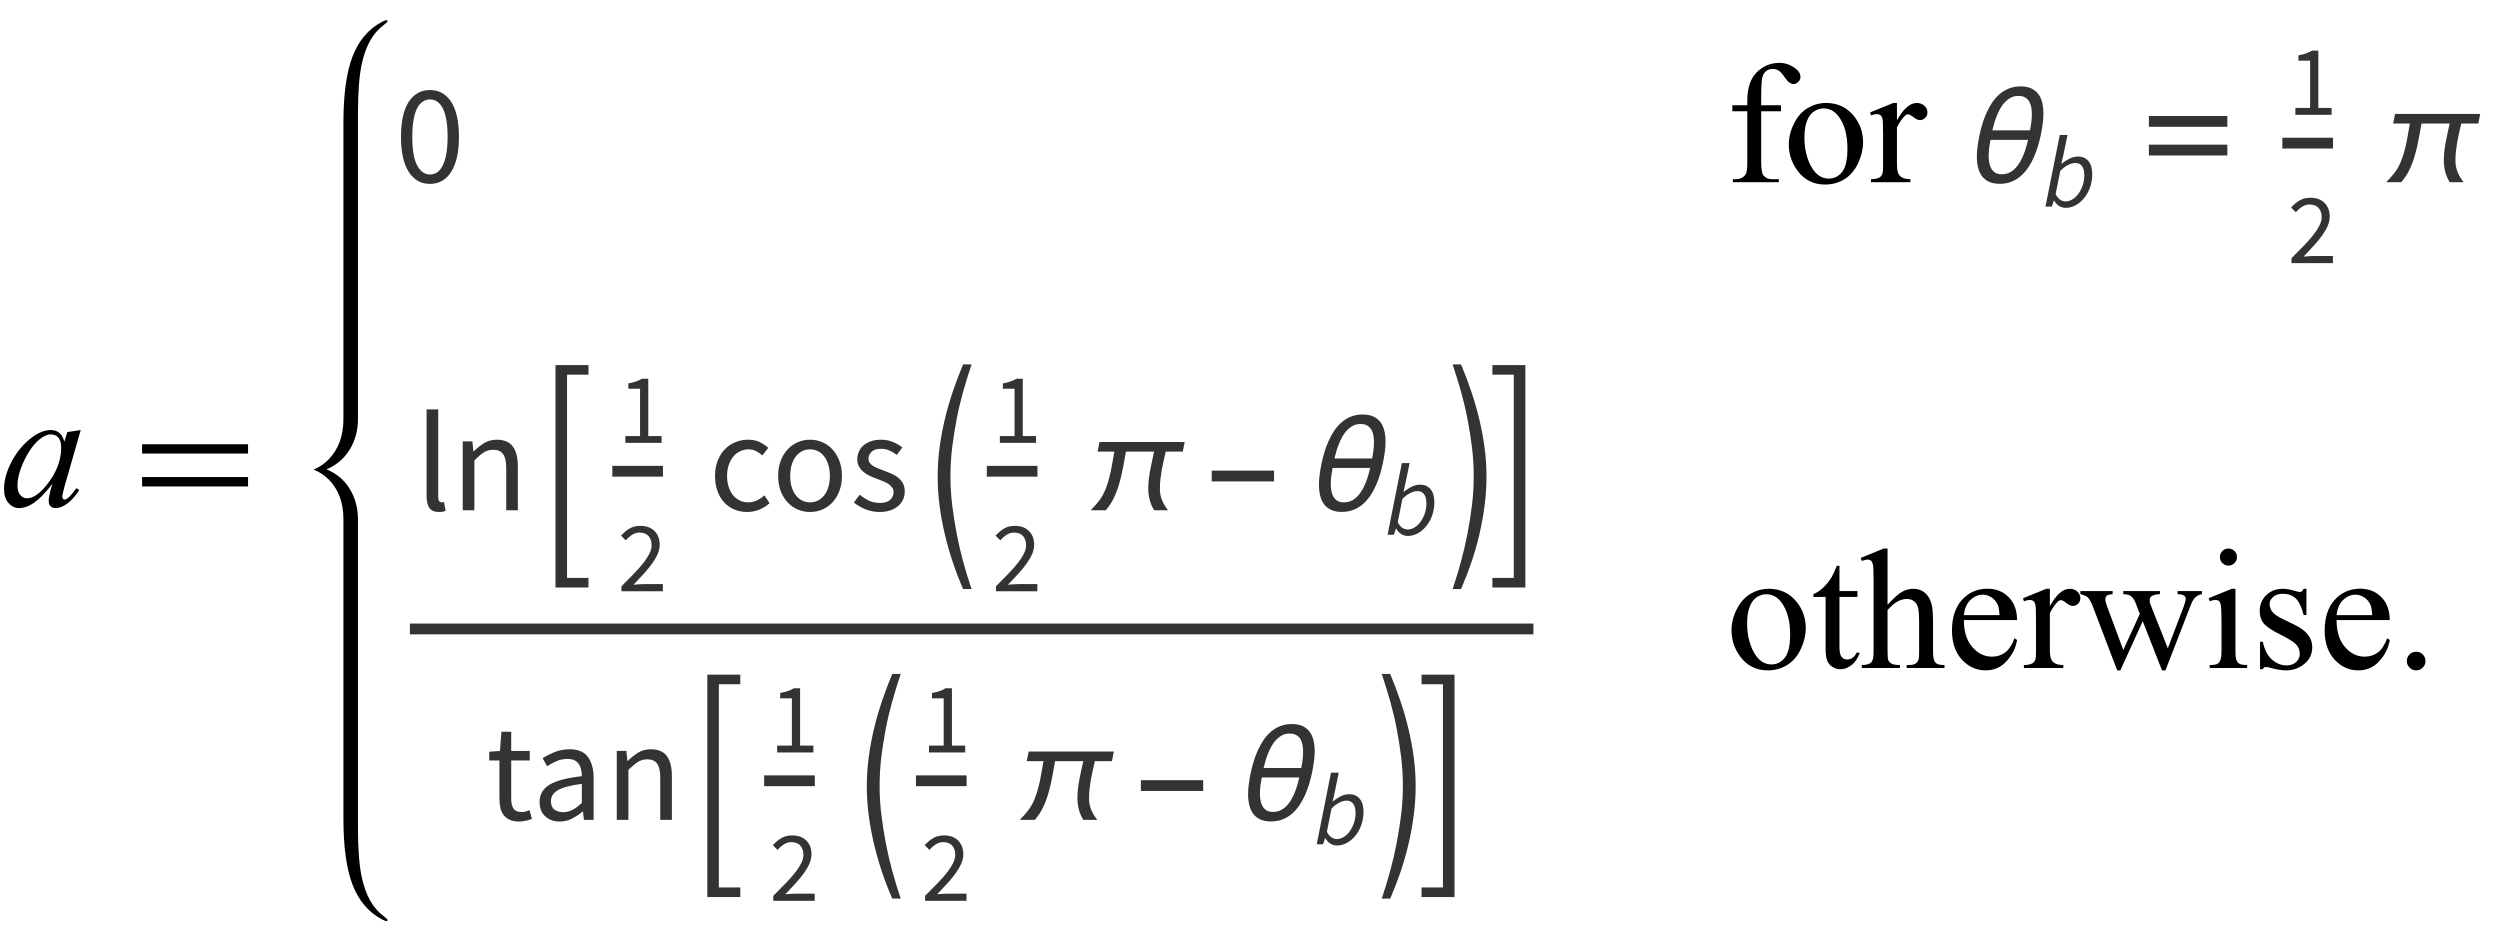 <?xml version="1.0" encoding="UTF-8"?>
<svg xmlns="http://www.w3.org/2000/svg" xmlns:xlink="http://www.w3.org/1999/xlink"  viewBox="0 0 247 93" version="1.1">
<defs>
<g>
<symbol overflow="visible" id="glyph0-0">
<path style="stroke:none;" d="M 2.359 0 L 2.359 -10.625 L 10.859 -10.625 L 10.859 0 Z M 2.625 -0.266 L 10.594 -0.266 L 10.594 -10.359 L 2.625 -10.359 Z M 2.625 -0.266 "/>
</symbol>
<symbol overflow="visible" id="glyph0-1">
<path style="stroke:none;" d="M 7.977 -7.512 L 6.359 -1.883 L 6.176 -1.129 C 6.16 -1.059 6.152 -0.996 6.152 -0.945 C 6.152 -0.859 6.18 -0.781 6.234 -0.715 C 6.277 -0.664 6.332 -0.641 6.398 -0.641 C 6.473 -0.641 6.566 -0.684 6.684 -0.773 C 6.898 -0.934 7.188 -1.266 7.547 -1.77 L 7.828 -1.57 C 7.445 -0.992 7.055 -0.555 6.648 -0.254 C 6.246 0.047 5.871 0.199 5.527 0.199 C 5.289 0.199 5.113 0.141 4.992 0.02 C 4.875 -0.098 4.812 -0.27 4.812 -0.5 C 4.812 -0.77 4.875 -1.125 4.996 -1.57 L 5.172 -2.191 C 4.445 -1.246 3.781 -0.582 3.172 -0.207 C 2.734 0.062 2.305 0.199 1.883 0.199 C 1.48 0.199 1.133 0.031 0.84 -0.305 C 0.547 -0.637 0.398 -1.098 0.398 -1.684 C 0.398 -2.562 0.664 -3.492 1.191 -4.469 C 1.719 -5.445 2.391 -6.227 3.203 -6.816 C 3.84 -7.281 4.441 -7.512 5.004 -7.512 C 5.344 -7.512 5.625 -7.422 5.848 -7.246 C 6.07 -7.07 6.242 -6.777 6.359 -6.367 L 6.656 -7.312 Z M 5.023 -7.082 C 4.668 -7.082 4.293 -6.914 3.895 -6.582 C 3.328 -6.113 2.828 -5.414 2.387 -4.492 C 1.945 -3.566 1.727 -2.73 1.727 -1.984 C 1.727 -1.609 1.82 -1.309 2.008 -1.09 C 2.195 -0.871 2.414 -0.766 2.656 -0.766 C 3.258 -0.766 3.914 -1.211 4.625 -2.102 C 5.57 -3.285 6.043 -4.5 6.043 -5.742 C 6.043 -6.215 5.953 -6.555 5.77 -6.766 C 5.586 -6.977 5.336 -7.082 5.023 -7.082 Z M 5.023 -7.082 "/>
</symbol>
<symbol overflow="visible" id="glyph1-0">
<path style="stroke:none;" d="M 1 0 L 1 -12.797 L 7 -12.797 L 7 0 Z M 2 -1 L 6 -1 L 6 -11.797 L 2 -11.797 Z M 2 -1 "/>
</symbol>
<symbol overflow="visible" id="glyph1-1">
<path style="stroke:none;" d="M 11.508 -5.188 L 1.039 -5.188 L 1.039 -6.109 L 11.508 -6.109 Z M 11.508 -1.938 L 1.039 -1.938 L 1.039 -2.867 L 11.508 -2.867 Z M 11.508 -1.938 "/>
</symbol>
<symbol overflow="visible" id="glyph2-0">
<path style="stroke:none;" d="M 1.246 0 L 1.246 -9.238 L 7.91 -9.238 L 7.91 0 Z M 2.758 -0.812 L 6.355 -0.812 L 5.336 -2.66 L 4.605 -4.102 L 4.551 -4.102 L 3.793 -2.66 Z M 4.551 -5.418 L 4.605 -5.418 L 5.293 -6.734 L 6.215 -8.398 L 2.926 -8.398 L 3.852 -6.734 Z M 2.156 -1.539 L 3.934 -4.762 L 2.156 -8.008 Z M 6.973 -1.539 L 6.973 -8.008 L 5.207 -4.762 Z M 6.973 -1.539 "/>
</symbol>
<symbol overflow="visible" id="glyph2-1">
<path style="stroke:none;" d="M 3.484 0.168 C 2.582 0.168 1.875 -0.234 1.371 -1.035 C 0.867 -1.84 0.617 -2.992 0.617 -4.492 C 0.617 -5.996 0.867 -7.141 1.371 -7.926 C 1.875 -8.707 2.582 -9.102 3.484 -9.102 C 4.383 -9.102 5.082 -8.707 5.586 -7.926 C 6.09 -7.141 6.344 -5.996 6.344 -4.492 C 6.344 -2.992 6.09 -1.84 5.586 -1.035 C 5.082 -0.234 4.383 0.168 3.484 0.168 Z M 3.484 -0.758 C 3.746 -0.758 3.984 -0.828 4.191 -0.973 C 4.402 -1.117 4.586 -1.34 4.738 -1.645 C 4.895 -1.949 5.012 -2.336 5.098 -2.809 C 5.18 -3.277 5.223 -3.84 5.223 -4.492 C 5.223 -5.148 5.18 -5.707 5.098 -6.176 C 5.012 -6.641 4.895 -7.02 4.738 -7.316 C 4.586 -7.609 4.402 -7.824 4.191 -7.965 C 3.984 -8.105 3.746 -8.176 3.484 -8.176 C 3.223 -8.176 2.988 -8.105 2.773 -7.965 C 2.559 -7.824 2.371 -7.609 2.219 -7.316 C 2.066 -7.02 1.945 -6.641 1.863 -6.176 C 1.777 -5.707 1.734 -5.148 1.734 -4.492 C 1.734 -3.188 1.898 -2.238 2.219 -1.645 C 2.539 -1.051 2.965 -0.758 3.484 -0.758 Z M 3.484 -0.758 "/>
</symbol>
<symbol overflow="visible" id="glyph2-2">
<path style="stroke:none;" d="M 2.367 0.168 C 1.926 0.168 1.613 0.039 1.43 -0.223 C 1.242 -0.484 1.148 -0.867 1.148 -1.371 L 1.148 -9.969 L 2.297 -9.969 L 2.297 -1.289 C 2.297 -1.102 2.328 -0.969 2.395 -0.895 C 2.461 -0.82 2.535 -0.785 2.617 -0.785 C 2.656 -0.785 2.691 -0.785 2.723 -0.785 C 2.754 -0.785 2.805 -0.793 2.871 -0.812 L 3.023 0.055 C 2.949 0.094 2.859 0.121 2.758 0.141 C 2.656 0.16 2.523 0.168 2.367 0.168 Z M 2.367 0.168 "/>
</symbol>
<symbol overflow="visible" id="glyph2-3">
<path style="stroke:none;" d="M 1.148 0 L 1.148 -6.805 L 2.102 -6.805 L 2.199 -5.824 L 2.238 -5.824 C 2.566 -6.152 2.91 -6.422 3.27 -6.645 C 3.629 -6.863 4.047 -6.973 4.523 -6.973 C 5.242 -6.973 5.766 -6.746 6.098 -6.301 C 6.43 -5.852 6.594 -5.188 6.594 -4.312 L 6.594 0 L 5.445 0 L 5.445 -4.156 C 5.445 -4.801 5.344 -5.266 5.137 -5.551 C 4.934 -5.836 4.605 -5.977 4.156 -5.977 C 3.805 -5.977 3.492 -5.891 3.219 -5.711 C 2.949 -5.535 2.641 -5.273 2.297 -4.93 L 2.297 0 Z M 1.148 0 "/>
</symbol>
<symbol overflow="visible" id="glyph2-4">
<path style="stroke:none;" d="M 3.836 0.168 C 3.387 0.168 2.969 0.09 2.574 -0.07 C 2.184 -0.23 1.844 -0.461 1.562 -0.762 C 1.277 -1.066 1.051 -1.441 0.891 -1.883 C 0.727 -2.328 0.645 -2.828 0.645 -3.387 C 0.645 -3.957 0.734 -4.465 0.91 -4.906 C 1.086 -5.352 1.324 -5.727 1.625 -6.035 C 1.922 -6.344 2.27 -6.574 2.668 -6.734 C 3.062 -6.895 3.48 -6.973 3.922 -6.973 C 4.367 -6.973 4.75 -6.895 5.066 -6.734 C 5.387 -6.574 5.664 -6.387 5.906 -6.176 L 5.32 -5.418 C 5.125 -5.594 4.918 -5.738 4.695 -5.852 C 4.477 -5.965 4.234 -6.02 3.961 -6.02 C 3.652 -6.02 3.371 -5.957 3.109 -5.832 C 2.848 -5.707 2.621 -5.523 2.438 -5.293 C 2.25 -5.059 2.102 -4.781 1.996 -4.461 C 1.887 -4.137 1.836 -3.781 1.836 -3.387 C 1.836 -2.996 1.887 -2.641 1.988 -2.324 C 2.09 -2.008 2.234 -1.734 2.414 -1.504 C 2.598 -1.277 2.82 -1.098 3.078 -0.973 C 3.34 -0.848 3.625 -0.785 3.934 -0.785 C 4.25 -0.785 4.543 -0.852 4.809 -0.988 C 5.074 -1.121 5.316 -1.285 5.531 -1.469 L 6.035 -0.699 C 5.727 -0.43 5.387 -0.219 5.012 -0.062 C 4.637 0.09 4.246 0.168 3.836 0.168 Z M 3.836 0.168 "/>
</symbol>
<symbol overflow="visible" id="glyph2-5">
<path style="stroke:none;" d="M 3.793 0.168 C 3.375 0.168 2.977 0.09 2.598 -0.07 C 2.219 -0.23 1.887 -0.461 1.598 -0.762 C 1.309 -1.066 1.074 -1.441 0.902 -1.883 C 0.73 -2.328 0.645 -2.828 0.645 -3.387 C 0.645 -3.957 0.73 -4.465 0.902 -4.906 C 1.074 -5.352 1.309 -5.727 1.598 -6.035 C 1.887 -6.344 2.219 -6.574 2.598 -6.734 C 2.977 -6.895 3.375 -6.973 3.793 -6.973 C 4.215 -6.973 4.613 -6.895 4.992 -6.734 C 5.371 -6.574 5.703 -6.344 5.992 -6.035 C 6.281 -5.727 6.512 -5.352 6.684 -4.906 C 6.855 -4.465 6.945 -3.957 6.945 -3.387 C 6.945 -2.828 6.859 -2.328 6.684 -1.883 C 6.512 -1.441 6.281 -1.066 5.992 -0.762 C 5.703 -0.461 5.367 -0.23 4.992 -0.07 C 4.613 0.09 4.215 0.168 3.793 0.168 Z M 3.793 -0.785 C 4.082 -0.785 4.348 -0.848 4.594 -0.973 C 4.836 -1.098 5.043 -1.277 5.215 -1.504 C 5.387 -1.734 5.52 -2.008 5.613 -2.324 C 5.707 -2.641 5.754 -2.996 5.754 -3.387 C 5.754 -3.781 5.707 -4.137 5.613 -4.461 C 5.52 -4.781 5.387 -5.059 5.215 -5.293 C 5.043 -5.527 4.836 -5.703 4.594 -5.832 C 4.352 -5.957 4.082 -6.02 3.793 -6.02 C 3.504 -6.02 3.238 -5.957 2.996 -5.832 C 2.754 -5.707 2.547 -5.523 2.371 -5.293 C 2.199 -5.059 2.066 -4.781 1.973 -4.461 C 1.879 -4.137 1.836 -3.781 1.836 -3.387 C 1.836 -2.996 1.879 -2.641 1.973 -2.324 C 2.066 -2.008 2.199 -1.734 2.371 -1.504 C 2.547 -1.277 2.754 -1.098 2.996 -0.973 C 3.238 -0.848 3.504 -0.785 3.793 -0.785 Z M 3.793 -0.785 "/>
</symbol>
<symbol overflow="visible" id="glyph2-6">
<path style="stroke:none;" d="M 2.926 0.168 C 2.441 0.168 1.98 0.078 1.539 -0.098 C 1.102 -0.273 0.719 -0.5 0.391 -0.77 L 0.965 -1.539 C 1.266 -1.297 1.57 -1.102 1.883 -0.953 C 2.195 -0.805 2.559 -0.727 2.969 -0.727 C 3.418 -0.727 3.754 -0.832 3.977 -1.035 C 4.199 -1.242 4.312 -1.492 4.312 -1.793 C 4.312 -1.969 4.266 -2.125 4.172 -2.254 C 4.078 -2.383 3.961 -2.5 3.816 -2.598 C 3.672 -2.695 3.504 -2.781 3.316 -2.855 C 3.129 -2.93 2.945 -3.004 2.758 -3.078 C 2.516 -3.164 2.273 -3.258 2.031 -3.367 C 1.789 -3.473 1.57 -3.605 1.379 -3.758 C 1.188 -3.914 1.031 -4.094 0.91 -4.297 C 0.789 -4.504 0.727 -4.75 0.727 -5.039 C 0.727 -5.309 0.781 -5.566 0.891 -5.805 C 0.996 -6.043 1.148 -6.246 1.352 -6.418 C 1.551 -6.59 1.797 -6.727 2.086 -6.824 C 2.375 -6.922 2.703 -6.973 3.066 -6.973 C 3.496 -6.973 3.891 -6.898 4.25 -6.746 C 4.609 -6.598 4.918 -6.418 5.18 -6.203 L 4.633 -5.473 C 4.398 -5.652 4.156 -5.797 3.906 -5.906 C 3.652 -6.02 3.379 -6.074 3.078 -6.074 C 2.648 -6.074 2.336 -5.977 2.137 -5.781 C 1.934 -5.586 1.836 -5.355 1.836 -5.098 C 1.836 -4.938 1.875 -4.801 1.961 -4.684 C 2.043 -4.566 2.156 -4.465 2.297 -4.375 C 2.438 -4.285 2.598 -4.207 2.777 -4.137 C 2.961 -4.066 3.148 -3.996 3.348 -3.922 C 3.59 -3.828 3.832 -3.73 4.082 -3.625 C 4.328 -3.523 4.551 -3.395 4.746 -3.242 C 4.941 -3.086 5.102 -2.898 5.23 -2.676 C 5.355 -2.449 5.418 -2.18 5.418 -1.863 C 5.418 -1.582 5.363 -1.32 5.258 -1.078 C 5.148 -0.836 4.992 -0.621 4.781 -0.434 C 4.57 -0.246 4.309 -0.102 3.996 0.008 C 3.684 0.113 3.328 0.168 2.926 0.168 Z M 2.926 0.168 "/>
</symbol>
<symbol overflow="visible" id="glyph2-7">
<path style="stroke:none;" d="M 3.289 0.168 C 2.926 0.168 2.621 0.113 2.371 0 C 2.125 -0.113 1.926 -0.266 1.77 -0.461 C 1.617 -0.656 1.508 -0.895 1.441 -1.176 C 1.375 -1.457 1.344 -1.766 1.344 -2.102 L 1.344 -5.867 L 0.336 -5.867 L 0.336 -6.734 L 1.398 -6.805 L 1.539 -8.707 L 2.508 -8.707 L 2.508 -6.805 L 4.34 -6.805 L 4.34 -5.867 L 2.508 -5.867 L 2.508 -2.086 C 2.508 -1.664 2.582 -1.34 2.738 -1.113 C 2.891 -0.883 3.164 -0.77 3.555 -0.77 C 3.676 -0.77 3.809 -0.789 3.949 -0.824 C 4.09 -0.863 4.215 -0.906 4.324 -0.953 L 4.551 -0.086 C 4.363 -0.02 4.16 0.039 3.941 0.09 C 3.723 0.141 3.504 0.168 3.289 0.168 Z M 3.289 0.168 "/>
</symbol>
<symbol overflow="visible" id="glyph2-8">
<path style="stroke:none;" d="M 2.715 0.168 C 2.145 0.168 1.672 0 1.297 -0.336 C 0.918 -0.672 0.727 -1.148 0.727 -1.766 C 0.727 -2.512 1.059 -3.082 1.723 -3.48 C 2.387 -3.875 3.445 -4.152 4.898 -4.312 C 4.898 -4.527 4.879 -4.738 4.836 -4.941 C 4.793 -5.148 4.723 -5.328 4.621 -5.488 C 4.52 -5.648 4.375 -5.773 4.191 -5.871 C 4.012 -5.969 3.781 -6.02 3.5 -6.02 C 3.109 -6.02 2.738 -5.945 2.395 -5.797 C 2.051 -5.648 1.742 -5.48 1.469 -5.293 L 1.023 -6.09 C 1.34 -6.297 1.727 -6.492 2.184 -6.684 C 2.641 -6.875 3.145 -6.973 3.695 -6.973 C 4.527 -6.973 5.129 -6.719 5.504 -6.211 C 5.875 -5.699 6.062 -5.02 6.062 -4.172 L 6.062 0 L 5.109 0 L 5.012 -0.812 L 4.969 -0.812 C 4.645 -0.543 4.293 -0.309 3.922 -0.117 C 3.547 0.074 3.145 0.168 2.715 0.168 Z M 3.051 -0.758 C 3.379 -0.758 3.688 -0.832 3.977 -0.988 C 4.266 -1.141 4.574 -1.367 4.898 -1.664 L 4.898 -3.555 C 4.332 -3.48 3.852 -3.395 3.465 -3.289 C 3.078 -3.188 2.766 -3.066 2.527 -2.926 C 2.289 -2.785 2.117 -2.625 2.008 -2.441 C 1.902 -2.262 1.848 -2.062 1.848 -1.848 C 1.848 -1.457 1.965 -1.176 2.199 -1.008 C 2.434 -0.84 2.715 -0.758 3.051 -0.758 Z M 3.051 -0.758 "/>
</symbol>
<symbol overflow="visible" id="glyph3-0">
<path style="stroke:none;" d="M 2.359 0 L 2.359 -10.625 L 10.859 -10.625 L 10.859 0 Z M 2.625 -0.266 L 10.594 -0.266 L 10.594 -10.359 L 2.625 -10.359 Z M 2.625 -0.266 "/>
</symbol>
<symbol overflow="visible" id="glyph3-1">
<g>
</g>
</symbol>
<symbol overflow="visible" id="glyph3-2">
<path style="stroke:none;" d="M 3.504 -7.008 L 3.504 -2.008 C 3.504 -1.301 3.582 -0.852 3.734 -0.664 C 3.941 -0.422 4.215 -0.297 4.559 -0.297 L 5.246 -0.297 L 5.246 0 L 0.707 0 L 0.707 -0.297 L 1.047 -0.297 C 1.266 -0.297 1.469 -0.355 1.652 -0.465 C 1.836 -0.574 1.961 -0.727 2.031 -0.914 C 2.098 -1.102 2.133 -1.465 2.133 -2.008 L 2.133 -7.008 L 0.656 -7.008 L 0.656 -7.602 L 2.133 -7.602 L 2.133 -8.102 C 2.133 -8.859 2.254 -9.5 2.5 -10.027 C 2.742 -10.555 3.113 -10.977 3.613 -11.301 C 4.117 -11.625 4.68 -11.789 5.305 -11.789 C 5.887 -11.789 6.418 -11.598 6.906 -11.223 C 7.227 -10.973 7.387 -10.695 7.387 -10.383 C 7.387 -10.219 7.316 -10.062 7.172 -9.914 C 7.027 -9.77 6.875 -9.695 6.707 -9.695 C 6.578 -9.695 6.445 -9.742 6.305 -9.832 C 6.164 -9.922 5.992 -10.121 5.785 -10.422 C 5.582 -10.723 5.395 -10.926 5.223 -11.031 C 5.051 -11.137 4.859 -11.188 4.648 -11.188 C 4.395 -11.188 4.18 -11.121 4 -10.984 C 3.824 -10.852 3.695 -10.641 3.617 -10.355 C 3.539 -10.07 3.504 -9.336 3.504 -8.152 L 3.504 -7.602 L 5.461 -7.602 L 5.461 -7.008 Z M 3.504 -7.008 "/>
</symbol>
<symbol overflow="visible" id="glyph3-3">
<path style="stroke:none;" d="M 4.25 -7.828 C 5.402 -7.828 6.324 -7.391 7.023 -6.516 C 7.613 -5.77 7.91 -4.91 7.91 -3.941 C 7.91 -3.262 7.746 -2.574 7.422 -1.875 C 7.094 -1.18 6.645 -0.652 6.07 -0.297 C 5.5 0.055 4.863 0.234 4.16 0.234 C 3.016 0.234 2.102 -0.223 1.43 -1.137 C 0.859 -1.906 0.574 -2.77 0.574 -3.727 C 0.574 -4.426 0.746 -5.117 1.09 -5.805 C 1.438 -6.496 1.891 -7.004 2.457 -7.332 C 3.023 -7.664 3.617 -7.828 4.25 -7.828 Z M 3.992 -7.289 C 3.699 -7.289 3.406 -7.199 3.109 -7.027 C 2.812 -6.852 2.574 -6.547 2.391 -6.109 C 2.207 -5.672 2.117 -5.109 2.117 -4.426 C 2.117 -3.316 2.336 -2.363 2.777 -1.562 C 3.219 -0.758 3.797 -0.355 4.516 -0.355 C 5.051 -0.355 5.496 -0.578 5.844 -1.02 C 6.191 -1.465 6.367 -2.227 6.367 -3.305 C 6.367 -4.656 6.078 -5.715 5.496 -6.492 C 5.102 -7.023 4.602 -7.289 3.992 -7.289 Z M 3.992 -7.289 "/>
</symbol>
<symbol overflow="visible" id="glyph3-4">
<path style="stroke:none;" d="M 2.758 -7.828 L 2.758 -6.117 C 3.395 -7.258 4.047 -7.828 4.715 -7.828 C 5.02 -7.828 5.27 -7.734 5.469 -7.551 C 5.668 -7.363 5.77 -7.148 5.77 -6.906 C 5.77 -6.691 5.695 -6.508 5.555 -6.359 C 5.41 -6.211 5.238 -6.133 5.039 -6.133 C 4.844 -6.133 4.629 -6.23 4.387 -6.422 C 4.145 -6.613 3.969 -6.707 3.852 -6.707 C 3.75 -6.707 3.645 -6.652 3.527 -6.539 C 3.277 -6.312 3.023 -5.941 2.758 -5.422 L 2.758 -1.777 C 2.758 -1.355 2.809 -1.039 2.914 -0.82 C 2.984 -0.672 3.113 -0.547 3.297 -0.449 C 3.477 -0.348 3.742 -0.297 4.086 -0.297 L 4.086 0 L 0.191 0 L 0.191 -0.297 C 0.578 -0.297 0.867 -0.359 1.055 -0.48 C 1.191 -0.57 1.289 -0.711 1.344 -0.906 C 1.371 -1 1.387 -1.266 1.387 -1.711 L 1.387 -4.656 C 1.387 -5.543 1.367 -6.07 1.332 -6.238 C 1.297 -6.406 1.23 -6.531 1.133 -6.609 C 1.035 -6.688 0.914 -6.723 0.773 -6.723 C 0.602 -6.723 0.406 -6.684 0.191 -6.598 L 0.109 -6.898 L 2.406 -7.828 Z M 2.758 -7.828 "/>
</symbol>
<symbol overflow="visible" id="glyph3-5">
<path style="stroke:none;" d="M 2.738 -10.102 L 2.738 -7.602 L 4.516 -7.602 L 4.516 -7.023 L 2.738 -7.023 L 2.738 -2.094 C 2.738 -1.602 2.809 -1.266 2.949 -1.094 C 3.09 -0.922 3.273 -0.84 3.496 -0.84 C 3.68 -0.84 3.855 -0.895 4.027 -1.008 C 4.199 -1.121 4.332 -1.289 4.426 -1.512 L 4.75 -1.512 C 4.555 -0.969 4.281 -0.559 3.926 -0.285 C 3.57 -0.012 3.207 0.125 2.832 0.125 C 2.578 0.125 2.328 0.055 2.082 -0.086 C 1.84 -0.227 1.66 -0.43 1.543 -0.691 C 1.426 -0.957 1.371 -1.359 1.371 -1.91 L 1.371 -7.023 L 0.164 -7.023 L 0.164 -7.297 C 0.469 -7.418 0.781 -7.625 1.102 -7.914 C 1.418 -8.203 1.703 -8.551 1.949 -8.949 C 2.078 -9.16 2.254 -9.543 2.48 -10.102 Z M 2.738 -10.102 "/>
</symbol>
<symbol overflow="visible" id="glyph3-6">
<path style="stroke:none;" d="M 2.766 -11.805 L 2.766 -6.242 C 3.379 -6.918 3.867 -7.352 4.227 -7.543 C 4.586 -7.734 4.945 -7.828 5.305 -7.828 C 5.734 -7.828 6.105 -7.707 6.418 -7.469 C 6.727 -7.23 6.957 -6.859 7.105 -6.352 C 7.211 -5.996 7.262 -5.348 7.262 -4.406 L 7.262 -1.719 C 7.262 -1.238 7.301 -0.906 7.379 -0.73 C 7.434 -0.598 7.527 -0.492 7.66 -0.414 C 7.793 -0.336 8.039 -0.297 8.391 -0.297 L 8.391 0 L 4.656 0 L 4.656 -0.297 L 4.832 -0.297 C 5.188 -0.297 5.43 -0.352 5.57 -0.461 C 5.707 -0.57 5.805 -0.727 5.859 -0.938 C 5.875 -1.027 5.887 -1.285 5.887 -1.719 L 5.887 -4.406 C 5.887 -5.238 5.844 -5.781 5.758 -6.043 C 5.672 -6.305 5.535 -6.5 5.344 -6.629 C 5.156 -6.758 4.93 -6.824 4.664 -6.824 C 4.395 -6.824 4.113 -6.75 3.82 -6.609 C 3.527 -6.465 3.172 -6.172 2.766 -5.734 L 2.766 -1.719 C 2.766 -1.199 2.793 -0.875 2.852 -0.746 C 2.91 -0.621 3.016 -0.512 3.176 -0.426 C 3.332 -0.34 3.605 -0.297 3.992 -0.297 L 3.992 0 L 0.223 0 L 0.223 -0.297 C 0.562 -0.297 0.828 -0.352 1.02 -0.457 C 1.133 -0.512 1.219 -0.617 1.285 -0.773 C 1.352 -0.926 1.387 -1.242 1.387 -1.719 L 1.387 -8.602 C 1.387 -9.469 1.367 -10.004 1.324 -10.203 C 1.281 -10.402 1.219 -10.535 1.133 -10.609 C 1.047 -10.68 0.934 -10.715 0.789 -10.715 C 0.672 -10.715 0.484 -10.672 0.223 -10.582 L 0.109 -10.875 L 2.383 -11.805 Z M 2.766 -11.805 "/>
</symbol>
<symbol overflow="visible" id="glyph3-7">
<path style="stroke:none;" d="M 1.809 -4.738 C 1.805 -3.609 2.078 -2.727 2.633 -2.082 C 3.184 -1.441 3.836 -1.121 4.582 -1.121 C 5.078 -1.121 5.512 -1.258 5.883 -1.531 C 6.25 -1.805 6.559 -2.273 6.805 -2.938 L 7.062 -2.773 C 6.945 -2.016 6.609 -1.324 6.051 -0.703 C 5.492 -0.078 4.793 0.234 3.953 0.234 C 3.039 0.234 2.258 -0.125 1.605 -0.836 C 0.957 -1.547 0.633 -2.5 0.633 -3.703 C 0.633 -5.004 0.965 -6.016 1.633 -6.746 C 2.297 -7.473 3.137 -7.836 4.141 -7.836 C 4.992 -7.836 5.695 -7.555 6.242 -6.992 C 6.789 -6.43 7.062 -5.68 7.062 -4.738 Z M 1.809 -5.223 L 5.328 -5.223 C 5.301 -5.707 5.242 -6.051 5.156 -6.25 C 5.016 -6.559 4.809 -6.805 4.535 -6.98 C 4.262 -7.156 3.977 -7.246 3.676 -7.246 C 3.219 -7.246 2.809 -7.066 2.445 -6.711 C 2.082 -6.355 1.871 -5.859 1.809 -5.223 Z M 1.809 -5.223 "/>
</symbol>
<symbol overflow="visible" id="glyph3-8">
<path style="stroke:none;" d="M 0.109 -7.602 L 3.297 -7.602 L 3.297 -7.297 C 3.004 -7.273 2.809 -7.223 2.719 -7.141 C 2.629 -7.055 2.582 -6.938 2.582 -6.781 C 2.582 -6.609 2.629 -6.402 2.723 -6.16 L 4.352 -1.785 L 5.984 -5.344 L 5.555 -6.465 C 5.422 -6.797 5.246 -7.027 5.031 -7.156 C 4.91 -7.234 4.68 -7.281 4.352 -7.297 L 4.352 -7.602 L 7.969 -7.602 L 7.969 -7.297 C 7.57 -7.281 7.289 -7.207 7.121 -7.082 C 7.012 -6.992 6.957 -6.852 6.957 -6.656 C 6.957 -6.547 6.977 -6.434 7.023 -6.316 L 8.75 -1.949 L 10.352 -6.16 C 10.461 -6.457 10.516 -6.695 10.516 -6.875 C 10.516 -6.98 10.465 -7.07 10.355 -7.156 C 10.246 -7.238 10.035 -7.285 9.719 -7.297 L 9.719 -7.602 L 12.117 -7.602 L 12.117 -7.297 C 11.637 -7.227 11.285 -6.898 11.055 -6.316 L 8.516 0.234 L 8.176 0.234 L 6.273 -4.625 L 4.059 0.234 L 3.75 0.234 L 1.312 -6.16 C 1.152 -6.562 0.992 -6.836 0.84 -6.977 C 0.684 -7.117 0.441 -7.223 0.109 -7.297 Z M 0.109 -7.602 "/>
</symbol>
<symbol overflow="visible" id="glyph3-9">
<path style="stroke:none;" d="M 2.465 -11.805 C 2.699 -11.805 2.895 -11.723 3.059 -11.559 C 3.223 -11.395 3.305 -11.199 3.305 -10.965 C 3.305 -10.734 3.223 -10.535 3.059 -10.367 C 2.895 -10.203 2.699 -10.117 2.465 -10.117 C 2.234 -10.117 2.035 -10.203 1.867 -10.367 C 1.703 -10.535 1.617 -10.734 1.617 -10.965 C 1.617 -11.199 1.699 -11.395 1.863 -11.559 C 2.027 -11.723 2.227 -11.805 2.465 -11.805 Z M 3.156 -7.828 L 3.156 -1.719 C 3.156 -1.242 3.188 -0.926 3.258 -0.77 C 3.328 -0.609 3.43 -0.492 3.566 -0.414 C 3.703 -0.336 3.949 -0.297 4.309 -0.297 L 4.309 0 L 0.613 0 L 0.613 -0.297 C 0.984 -0.297 1.234 -0.336 1.359 -0.406 C 1.488 -0.477 1.59 -0.598 1.664 -0.766 C 1.738 -0.93 1.777 -1.246 1.777 -1.719 L 1.777 -4.648 C 1.777 -5.473 1.75 -6.008 1.703 -6.25 C 1.664 -6.426 1.602 -6.551 1.52 -6.621 C 1.438 -6.688 1.324 -6.723 1.18 -6.723 C 1.023 -6.723 0.836 -6.684 0.613 -6.598 L 0.5 -6.898 L 2.789 -7.828 Z M 3.156 -7.828 "/>
</symbol>
<symbol overflow="visible" id="glyph3-10">
<path style="stroke:none;" d="M 5.445 -7.828 L 5.445 -5.238 L 5.172 -5.238 C 4.961 -6.051 4.691 -6.605 4.363 -6.898 C 4.031 -7.191 3.613 -7.336 3.105 -7.336 C 2.719 -7.336 2.406 -7.234 2.168 -7.031 C 1.93 -6.828 1.809 -6.598 1.809 -6.352 C 1.809 -6.039 1.898 -5.773 2.074 -5.555 C 2.246 -5.328 2.594 -5.086 3.121 -4.832 L 4.332 -4.242 C 5.457 -3.695 6.02 -2.973 6.02 -2.074 C 6.02 -1.383 5.758 -0.824 5.234 -0.402 C 4.711 0.02 4.125 0.234 3.477 0.234 C 3.012 0.234 2.48 0.148 1.883 -0.016 C 1.703 -0.07 1.551 -0.102 1.438 -0.102 C 1.309 -0.102 1.211 -0.027 1.137 0.117 L 0.863 0.117 L 0.863 -2.598 L 1.137 -2.598 C 1.293 -1.824 1.59 -1.238 2.023 -0.848 C 2.461 -0.453 2.953 -0.258 3.496 -0.258 C 3.875 -0.258 4.188 -0.371 4.43 -0.594 C 4.668 -0.816 4.789 -1.086 4.789 -1.402 C 4.789 -1.785 4.656 -2.105 4.387 -2.367 C 4.117 -2.625 3.582 -2.953 2.781 -3.352 C 1.977 -3.75 1.453 -4.113 1.203 -4.434 C 0.953 -4.75 0.828 -5.148 0.828 -5.629 C 0.828 -6.254 1.043 -6.777 1.473 -7.195 C 1.902 -7.617 2.457 -7.828 3.137 -7.828 C 3.438 -7.828 3.801 -7.766 4.227 -7.637 C 4.508 -7.555 4.695 -7.512 4.789 -7.512 C 4.879 -7.512 4.945 -7.531 4.996 -7.57 C 5.047 -7.609 5.105 -7.695 5.172 -7.828 Z M 5.445 -7.828 "/>
</symbol>
<symbol overflow="visible" id="glyph3-11">
<path style="stroke:none;" d="M 2.125 -1.609 C 2.387 -1.609 2.605 -1.52 2.781 -1.34 C 2.957 -1.16 3.047 -0.945 3.047 -0.688 C 3.047 -0.434 2.957 -0.219 2.777 -0.039 C 2.598 0.141 2.379 0.234 2.125 0.234 C 1.871 0.234 1.652 0.141 1.473 -0.039 C 1.293 -0.219 1.203 -0.434 1.203 -0.688 C 1.203 -0.949 1.293 -1.168 1.473 -1.344 C 1.652 -1.523 1.871 -1.609 2.125 -1.609 Z M 2.125 -1.609 "/>
</symbol>
<symbol overflow="visible" id="glyph4-0">
<path style="stroke:none;" d="M 0.812 0 L 0.812 -10.398 L 5.688 -10.398 L 5.688 0 Z M 1.625 -0.812 L 4.875 -0.812 L 4.875 -9.586 L 1.625 -9.586 Z M 1.625 -0.812 "/>
</symbol>
<symbol overflow="visible" id="glyph4-1">
<path style="stroke:none;" d="M 7.891 -6.773 C 7.891 -6.414 7.863 -6.059 7.812 -5.707 C 7.762 -5.355 7.703 -5.004 7.629 -4.652 C 7.555 -4.301 7.461 -3.941 7.352 -3.566 C 7.242 -3.195 7.105 -2.828 6.949 -2.473 C 6.793 -2.113 6.609 -1.777 6.398 -1.461 C 6.188 -1.145 5.945 -0.863 5.668 -0.621 C 5.395 -0.379 5.082 -0.191 4.738 -0.051 C 4.395 0.09 4.008 0.16 3.578 0.16 C 3.152 0.16 2.797 0.09 2.508 -0.043 C 2.219 -0.18 1.988 -0.367 1.809 -0.609 C 1.633 -0.852 1.504 -1.137 1.43 -1.465 C 1.352 -1.793 1.312 -2.148 1.312 -2.531 C 1.312 -2.891 1.34 -3.246 1.391 -3.598 C 1.441 -3.949 1.504 -4.301 1.574 -4.652 C 1.645 -5 1.738 -5.359 1.852 -5.734 C 1.961 -6.109 2.098 -6.477 2.258 -6.828 C 2.414 -7.184 2.598 -7.523 2.809 -7.844 C 3.02 -8.164 3.262 -8.441 3.539 -8.684 C 3.816 -8.926 4.129 -9.117 4.473 -9.254 C 4.816 -9.395 5.199 -9.465 5.625 -9.465 C 6.047 -9.465 6.402 -9.398 6.695 -9.262 C 6.984 -9.125 7.219 -8.938 7.395 -8.695 C 7.574 -8.453 7.699 -8.172 7.777 -7.844 C 7.852 -7.516 7.891 -7.156 7.891 -6.773 Z M 6.746 -6.723 C 6.746 -6.945 6.73 -7.168 6.695 -7.383 C 6.656 -7.598 6.59 -7.789 6.492 -7.961 C 6.391 -8.129 6.254 -8.266 6.086 -8.371 C 5.914 -8.473 5.695 -8.523 5.426 -8.523 C 5.156 -8.523 4.91 -8.473 4.695 -8.363 C 4.477 -8.254 4.281 -8.109 4.105 -7.93 C 3.93 -7.746 3.773 -7.539 3.641 -7.305 C 3.508 -7.07 3.391 -6.824 3.289 -6.574 C 3.188 -6.32 3.102 -6.07 3.027 -5.816 C 2.957 -5.566 2.895 -5.336 2.844 -5.121 L 6.562 -5.121 C 6.617 -5.391 6.664 -5.656 6.695 -5.918 C 6.73 -6.184 6.746 -6.453 6.746 -6.723 Z M 6.375 -4.184 L 2.66 -4.184 C 2.609 -3.918 2.566 -3.652 2.531 -3.387 C 2.5 -3.121 2.48 -2.855 2.48 -2.59 C 2.48 -2.371 2.5 -2.152 2.535 -1.938 C 2.57 -1.719 2.637 -1.527 2.734 -1.355 C 2.828 -1.184 2.961 -1.047 3.125 -0.938 C 3.293 -0.832 3.512 -0.781 3.777 -0.781 C 4.047 -0.781 4.293 -0.836 4.516 -0.941 C 4.738 -1.051 4.938 -1.195 5.113 -1.375 C 5.289 -1.555 5.441 -1.762 5.578 -1.996 C 5.711 -2.23 5.828 -2.473 5.93 -2.727 C 6.031 -2.977 6.117 -3.23 6.188 -3.48 C 6.262 -3.734 6.32 -3.969 6.375 -4.184 Z M 6.375 -4.184 "/>
</symbol>
<symbol overflow="visible" id="glyph4-2">
<path style="stroke:none;" d="M 9.062 -5.473 L 1.309 -5.473 L 1.309 -6.539 L 9.062 -6.539 Z M 9.062 -2.641 L 1.309 -2.641 L 1.309 -3.707 L 9.062 -3.707 Z M 9.062 -2.641 "/>
</symbol>
<symbol overflow="visible" id="glyph4-3">
<path style="stroke:none;" d="M 10.047 -6.746 L 9.859 -5.797 L 8.176 -5.797 C 8.105 -5.496 8.031 -5.191 7.965 -4.887 C 7.895 -4.582 7.832 -4.277 7.777 -3.973 C 7.727 -3.668 7.684 -3.363 7.648 -3.055 C 7.613 -2.746 7.598 -2.434 7.598 -2.125 C 7.598 -1.715 7.672 -1.34 7.812 -0.992 C 7.957 -0.648 8.156 -0.316 8.406 0 L 7.027 0 C 6.824 -0.336 6.676 -0.68 6.586 -1.039 C 6.496 -1.395 6.449 -1.77 6.449 -2.156 C 6.449 -2.465 6.469 -2.773 6.504 -3.078 C 6.539 -3.383 6.586 -3.688 6.645 -3.988 C 6.699 -4.293 6.762 -4.594 6.828 -4.895 C 6.898 -5.195 6.965 -5.496 7.027 -5.797 L 4.246 -5.797 C 4.152 -5.312 4.059 -4.809 3.969 -4.289 C 3.875 -3.766 3.758 -3.25 3.613 -2.742 C 3.473 -2.234 3.293 -1.746 3.074 -1.277 C 2.855 -0.805 2.578 -0.383 2.242 0 L 0.762 0 C 0.914 -0.16 1.062 -0.324 1.211 -0.484 C 1.359 -0.648 1.5 -0.82 1.633 -0.996 C 1.879 -1.336 2.078 -1.699 2.23 -2.09 C 2.387 -2.484 2.516 -2.887 2.617 -3.305 C 2.723 -3.723 2.809 -4.141 2.879 -4.562 C 2.949 -4.984 3.023 -5.395 3.098 -5.797 L 1.441 -5.797 L 1.633 -6.746 Z M 10.047 -6.746 "/>
</symbol>
<symbol overflow="visible" id="glyph4-4">
<path style="stroke:none;" d="M 4.141 7.629 L 0.883 7.629 L 0.883 -14.344 L 4.141 -14.344 L 4.141 -13.398 L 2.023 -13.398 L 2.023 6.68 L 4.141 6.68 Z M 4.141 7.629 "/>
</symbol>
<symbol overflow="visible" id="glyph4-5">
<path style="stroke:none;" d="M 3.992 7.781 L 3.156 7.781 C 2.781 6.926 2.441 6.043 2.137 5.133 C 1.828 4.219 1.566 3.293 1.344 2.355 C 1.121 1.414 0.949 0.473 0.824 -0.48 C 0.703 -1.43 0.641 -2.375 0.641 -3.312 C 0.641 -4.27 0.703 -5.223 0.828 -6.172 C 0.953 -7.117 1.125 -8.055 1.348 -8.984 C 1.57 -9.914 1.836 -10.832 2.141 -11.738 C 2.449 -12.648 2.785 -13.539 3.156 -14.414 L 3.992 -14.414 C 3.68 -13.488 3.398 -12.574 3.145 -11.672 C 2.895 -10.773 2.68 -9.867 2.508 -8.961 C 2.336 -8.051 2.191 -7.133 2.074 -6.203 C 1.961 -5.27 1.906 -4.312 1.906 -3.332 C 1.906 -2.383 1.961 -1.441 2.078 -0.5 C 2.195 0.441 2.344 1.379 2.52 2.309 C 2.699 3.238 2.91 4.156 3.16 5.07 C 3.41 5.984 3.688 6.891 3.992 7.781 Z M 3.992 7.781 "/>
</symbol>
<symbol overflow="visible" id="glyph4-6">
<path style="stroke:none;" d="M 6.875 -2.852 L 0.719 -2.852 L 0.719 -3.918 L 6.875 -3.918 Z M 6.875 -2.852 "/>
</symbol>
<symbol overflow="visible" id="glyph4-7">
<path style="stroke:none;" d="M 0.516 7.781 C 0.82 6.883 1.098 5.98 1.344 5.07 C 1.594 4.16 1.809 3.238 1.988 2.305 C 2.164 1.375 2.312 0.441 2.43 -0.496 C 2.547 -1.43 2.602 -2.375 2.602 -3.332 C 2.602 -4.32 2.547 -5.273 2.434 -6.203 C 2.32 -7.129 2.176 -8.047 2 -8.957 C 1.828 -9.867 1.613 -10.773 1.363 -11.672 C 1.109 -12.574 0.828 -13.488 0.516 -14.414 L 1.352 -14.414 C 1.719 -13.539 2.059 -12.648 2.363 -11.738 C 2.672 -10.832 2.938 -9.914 3.156 -8.98 C 3.379 -8.051 3.555 -7.113 3.68 -6.168 C 3.805 -5.223 3.867 -4.27 3.867 -3.312 C 3.867 -2.379 3.805 -1.434 3.68 -0.48 C 3.559 0.477 3.387 1.422 3.168 2.359 C 2.949 3.301 2.684 4.227 2.375 5.137 C 2.066 6.047 1.723 6.926 1.352 7.781 Z M 0.516 7.781 "/>
</symbol>
<symbol overflow="visible" id="glyph4-8">
<path style="stroke:none;" d="M 3.707 7.629 L 0.449 7.629 L 0.449 6.68 L 2.562 6.68 L 2.562 -13.398 L 0.449 -13.398 L 0.449 -14.344 L 3.707 -14.344 Z M 3.707 7.629 "/>
</symbol>
<symbol overflow="visible" id="glyph5-0">
<path style="stroke:none;" d="M 0.359 0 L 1.648 -6.559 L 6.184 -6.559 L 4.891 0 Z M 3.359 -3.816 L 3.398 -3.816 L 4.066 -4.742 L 4.961 -6.004 L 2.684 -6.004 L 3.082 -4.742 Z M 1.492 -0.555 L 3.965 -0.555 L 3.527 -1.91 L 3.219 -2.914 L 3.18 -2.914 L 2.477 -1.91 Z M 1.191 -1.043 L 2.871 -3.379 L 2.129 -5.715 Z M 4.473 -1.043 L 5.426 -5.715 L 3.727 -3.379 Z M 4.473 -1.043 "/>
</symbol>
<symbol overflow="visible" id="glyph5-1">
<path style="stroke:none;" d="M 0.934 0 L 0.309 0 L 1.719 -7.078 L 2.484 -7.078 L 2.098 -5.188 L 1.879 -4.234 L 1.898 -4.234 C 2.137 -4.426 2.395 -4.594 2.676 -4.738 C 2.953 -4.879 3.242 -4.949 3.539 -4.949 C 3.961 -4.949 4.301 -4.801 4.551 -4.504 C 4.805 -4.203 4.93 -3.77 4.93 -3.199 C 4.93 -2.734 4.855 -2.305 4.711 -1.898 C 4.566 -1.496 4.371 -1.145 4.129 -0.844 C 3.887 -0.547 3.609 -0.312 3.297 -0.141 C 2.98 0.031 2.656 0.121 2.324 0.121 C 2.066 0.121 1.836 0.055 1.637 -0.078 C 1.434 -0.211 1.277 -0.387 1.164 -0.605 L 1.133 -0.605 Z M 3.262 -4.312 C 3.035 -4.312 2.789 -4.246 2.52 -4.105 C 2.25 -3.965 2 -3.773 1.77 -3.527 L 1.312 -1.234 C 1.445 -0.98 1.594 -0.797 1.758 -0.688 C 1.926 -0.574 2.105 -0.516 2.297 -0.516 C 2.535 -0.516 2.766 -0.59 2.992 -0.73 C 3.219 -0.871 3.414 -1.062 3.582 -1.301 C 3.75 -1.539 3.887 -1.812 3.992 -2.121 C 4.094 -2.43 4.145 -2.754 4.145 -3.09 C 4.145 -3.5 4.066 -3.809 3.91 -4.012 C 3.754 -4.215 3.539 -4.312 3.262 -4.312 Z M 3.262 -4.312 "/>
</symbol>
<symbol overflow="visible" id="glyph6-0">
<path style="stroke:none;" d="M 0.883 0 L 0.883 -6.559 L 5.617 -6.559 L 5.617 0 Z M 1.957 -0.578 L 4.512 -0.578 L 3.789 -1.887 L 3.27 -2.914 L 3.23 -2.914 L 2.695 -1.887 Z M 3.23 -3.848 L 3.27 -3.848 L 3.758 -4.781 L 4.414 -5.965 L 2.078 -5.965 L 2.734 -4.781 Z M 1.531 -1.094 L 2.793 -3.379 L 1.531 -5.688 Z M 4.949 -1.094 L 4.949 -5.688 L 3.699 -3.379 Z M 4.949 -1.094 "/>
</symbol>
<symbol overflow="visible" id="glyph6-1">
<path style="stroke:none;" d="M 0.785 0 L 0.785 -0.676 L 2.238 -0.676 L 2.238 -5.348 L 1.082 -5.348 L 1.082 -5.875 C 1.375 -5.926 1.629 -5.992 1.844 -6.07 C 2.059 -6.145 2.254 -6.234 2.426 -6.34 L 3.051 -6.34 L 3.051 -0.676 L 4.363 -0.676 L 4.363 0 Z M 0.785 0 "/>
</symbol>
<symbol overflow="visible" id="glyph6-2">
<path style="stroke:none;" d="M 0.398 0 L 0.398 -0.488 C 0.875 -0.965 1.297 -1.395 1.668 -1.777 C 2.039 -2.164 2.352 -2.52 2.605 -2.848 C 2.855 -3.176 3.047 -3.477 3.18 -3.754 C 3.312 -4.027 3.379 -4.293 3.379 -4.551 C 3.379 -4.918 3.281 -5.215 3.082 -5.445 C 2.883 -5.68 2.582 -5.797 2.176 -5.797 C 1.91 -5.797 1.668 -5.719 1.441 -5.57 C 1.215 -5.422 1.012 -5.242 0.824 -5.031 L 0.359 -5.496 C 0.625 -5.789 0.906 -6.023 1.203 -6.199 C 1.5 -6.375 1.859 -6.461 2.277 -6.461 C 2.867 -6.461 3.328 -6.289 3.668 -5.949 C 4.004 -5.609 4.176 -5.156 4.176 -4.594 C 4.176 -4.293 4.109 -3.996 3.98 -3.691 C 3.852 -3.391 3.672 -3.078 3.445 -2.758 C 3.215 -2.438 2.945 -2.102 2.629 -1.754 C 2.312 -1.406 1.969 -1.035 1.59 -0.645 C 1.762 -0.66 1.941 -0.672 2.129 -0.688 C 2.312 -0.699 2.488 -0.707 2.652 -0.707 L 4.492 -0.707 L 4.492 0 Z M 0.398 0 "/>
</symbol>
</g>
</defs>
<g id="surface12313">
<g style="fill:rgb(0%,0%,0%);fill-opacity:1;">
  <use xlink:href="#glyph0-1" x="0" y="50"/>
</g>
<g style="fill:rgb(0%,0%,0%);fill-opacity:1;">
  <use xlink:href="#glyph1-1" x="13" y="50"/>
</g>
<path style=" stroke:none;fill-rule:nonzero;fill:rgb(0%,0%,0%);fill-opacity:1;" d="M 35.367 52.117 L 35.367 51.312 C 35.367 50.375 35.172 49.508 34.781 48.711 C 34.25 47.629 33.41 46.848 32.266 46.375 C 33.41 45.875 34.25 45.082 34.781 44 C 35.172 43.203 35.367 42.34 35.367 41.414 L 35.367 11.18 C 35.367 9.137 35.488 7.543 35.727 6.398 C 36.105 4.582 36.824 3.277 37.883 2.492 C 38.16 2.289 38.297 2.152 38.297 2.078 C 38.297 2.027 38.266 2 38.203 2 C 38.094 2 37.941 2.051 37.742 2.156 C 36.398 2.871 35.426 4.02 34.82 5.609 C 34.227 7.176 33.93 9.34 33.93 12.094 L 33.93 41.414 C 33.93 43.066 33.441 44.391 32.469 45.391 C 32.062 45.809 31.574 46.141 31 46.391 L 31 46.406 C 31.574 46.641 32.062 46.961 32.469 47.367 C 33.441 48.336 33.93 49.652 33.93 51.312 L 33.93 80.898 C 33.93 83.652 34.227 85.816 34.82 87.383 C 35.426 88.973 36.398 90.121 37.742 90.836 C 37.941 90.945 38.094 91 38.203 91 C 38.266 91 38.297 90.973 38.297 90.914 C 38.297 90.848 38.16 90.707 37.883 90.5 C 36.824 89.715 36.105 88.41 35.727 86.594 C 35.488 85.449 35.367 83.855 35.367 81.812 Z M 35.367 52.117 "/>
<g style="fill:rgb(20%,20%,20%);fill-opacity:1;">
  <use xlink:href="#glyph2-1" x="39" y="18"/>
</g>
<g style="fill:rgb(0%,0%,0%);fill-opacity:1;">
  <use xlink:href="#glyph3-1" x="162" y="18"/>
  <use xlink:href="#glyph3-1" x="166.25" y="18"/>
  <use xlink:href="#glyph3-2" x="170.5" y="18"/>
  <use xlink:href="#glyph3-3" x="176.161" y="18"/>
  <use xlink:href="#glyph3-4" x="184.661" y="18"/>
  <use xlink:href="#glyph3-1" x="190.322" y="18"/>
</g>
<g style="fill:rgb(20%,20%,20%);fill-opacity:1;">
  <use xlink:href="#glyph4-1" x="194" y="18"/>
</g>
<g style="fill:rgb(20%,20%,20%);fill-opacity:1;">
  <use xlink:href="#glyph5-1" x="201.784" y="20.415"/>
</g>
<g style="fill:rgb(20%,20%,20%);fill-opacity:1;">
  <use xlink:href="#glyph4-2" x="211" y="18"/>
</g>
<path style="fill:none;stroke-width:1.066;stroke-linecap:square;stroke-linejoin:miter;stroke:rgb(20%,20%,20%);stroke-opacity:1;stroke-miterlimit:10;" d="M 233.031 18.141 L 236.969 18.141 " transform="matrix(1,0,0,1,-7,-4)"/>
<g style="fill:rgb(20%,20%,20%);fill-opacity:1;">
  <use xlink:href="#glyph6-1" x="226" y="11.342"/>
</g>
<g style="fill:rgb(20%,20%,20%);fill-opacity:1;">
  <use xlink:href="#glyph6-2" x="226" y="26"/>
</g>
<g style="fill:rgb(20%,20%,20%);fill-opacity:1;">
  <use xlink:href="#glyph4-3" x="235" y="18"/>
</g>
<path style="fill:none;stroke-width:1.066;stroke-linecap:square;stroke-linejoin:miter;stroke:rgb(20%,20%,20%);stroke-opacity:1;stroke-miterlimit:10;" d="M 48.031 66.141 L 157.969 66.141 " transform="matrix(1,0,0,1,-7,-4)"/>
<g style="fill:rgb(20%,20%,20%);fill-opacity:1;">
  <use xlink:href="#glyph2-2" x="41" y="50.416"/>
  <use xlink:href="#glyph2-3" x="44.57" y="50.416"/>
</g>
<g style="fill:rgb(20%,20%,20%);fill-opacity:1;">
  <use xlink:href="#glyph4-4" x="54" y="50.416"/>
</g>
<path style="fill:none;stroke-width:1.066;stroke-linecap:square;stroke-linejoin:miter;stroke:rgb(20%,20%,20%);stroke-opacity:1;stroke-miterlimit:10;" d="M 68.031 50.559 L 71.969 50.559 " transform="matrix(1,0,0,1,-7,-4)"/>
<g style="fill:rgb(20%,20%,20%);fill-opacity:1;">
  <use xlink:href="#glyph6-1" x="61" y="43.757"/>
</g>
<g style="fill:rgb(20%,20%,20%);fill-opacity:1;">
  <use xlink:href="#glyph6-2" x="61" y="58.416"/>
</g>
<g style="fill:rgb(20%,20%,20%);fill-opacity:1;">
  <use xlink:href="#glyph2-4" x="70" y="50.416"/>
  <use xlink:href="#glyph2-5" x="76.237" y="50.416"/>
  <use xlink:href="#glyph2-6" x="83.972" y="50.416"/>
</g>
<g style="fill:rgb(20%,20%,20%);fill-opacity:1;">
  <use xlink:href="#glyph4-5" x="92" y="50.416"/>
</g>
<path style="fill:none;stroke-width:1.066;stroke-linecap:square;stroke-linejoin:miter;stroke:rgb(20%,20%,20%);stroke-opacity:1;stroke-miterlimit:10;" d="M 105.031 50.559 L 108.969 50.559 " transform="matrix(1,0,0,1,-7,-4)"/>
<g style="fill:rgb(20%,20%,20%);fill-opacity:1;">
  <use xlink:href="#glyph6-1" x="98" y="43.757"/>
</g>
<g style="fill:rgb(20%,20%,20%);fill-opacity:1;">
  <use xlink:href="#glyph6-2" x="98" y="58.416"/>
</g>
<g style="fill:rgb(20%,20%,20%);fill-opacity:1;">
  <use xlink:href="#glyph4-3" x="107" y="50.416"/>
</g>
<g style="fill:rgb(20%,20%,20%);fill-opacity:1;">
  <use xlink:href="#glyph4-6" x="119" y="50.416"/>
</g>
<g style="fill:rgb(20%,20%,20%);fill-opacity:1;">
  <use xlink:href="#glyph4-1" x="129" y="50.416"/>
</g>
<g style="fill:rgb(20%,20%,20%);fill-opacity:1;">
  <use xlink:href="#glyph5-1" x="136.784" y="52.831"/>
</g>
<g style="fill:rgb(20%,20%,20%);fill-opacity:1;">
  <use xlink:href="#glyph4-7" x="143" y="50.416"/>
</g>
<g style="fill:rgb(20%,20%,20%);fill-opacity:1;">
  <use xlink:href="#glyph4-8" x="147" y="50.416"/>
</g>
<g style="fill:rgb(20%,20%,20%);fill-opacity:1;">
  <use xlink:href="#glyph2-7" x="48" y="81"/>
  <use xlink:href="#glyph2-8" x="52.585" y="81"/>
  <use xlink:href="#glyph2-3" x="59.788" y="81"/>
</g>
<g style="fill:rgb(20%,20%,20%);fill-opacity:1;">
  <use xlink:href="#glyph4-4" x="69" y="81"/>
</g>
<path style="fill:none;stroke-width:1.066;stroke-linecap:square;stroke-linejoin:miter;stroke:rgb(20%,20%,20%);stroke-opacity:1;stroke-miterlimit:10;" d="M 83.031 81.141 L 86.969 81.141 " transform="matrix(1,0,0,1,-7,-4)"/>
<g style="fill:rgb(20%,20%,20%);fill-opacity:1;">
  <use xlink:href="#glyph6-1" x="76" y="74.342"/>
</g>
<g style="fill:rgb(20%,20%,20%);fill-opacity:1;">
  <use xlink:href="#glyph6-2" x="76" y="89"/>
</g>
<g style="fill:rgb(20%,20%,20%);fill-opacity:1;">
  <use xlink:href="#glyph4-5" x="85" y="81"/>
</g>
<path style="fill:none;stroke-width:1.066;stroke-linecap:square;stroke-linejoin:miter;stroke:rgb(20%,20%,20%);stroke-opacity:1;stroke-miterlimit:10;" d="M 98.031 81.141 L 101.969 81.141 " transform="matrix(1,0,0,1,-7,-4)"/>
<g style="fill:rgb(20%,20%,20%);fill-opacity:1;">
  <use xlink:href="#glyph6-1" x="91" y="74.342"/>
</g>
<g style="fill:rgb(20%,20%,20%);fill-opacity:1;">
  <use xlink:href="#glyph6-2" x="91" y="89"/>
</g>
<g style="fill:rgb(20%,20%,20%);fill-opacity:1;">
  <use xlink:href="#glyph4-3" x="100" y="81"/>
</g>
<g style="fill:rgb(20%,20%,20%);fill-opacity:1;">
  <use xlink:href="#glyph4-6" x="112" y="81"/>
</g>
<g style="fill:rgb(20%,20%,20%);fill-opacity:1;">
  <use xlink:href="#glyph4-1" x="122" y="81"/>
</g>
<g style="fill:rgb(20%,20%,20%);fill-opacity:1;">
  <use xlink:href="#glyph5-1" x="129.784" y="83.415"/>
</g>
<g style="fill:rgb(20%,20%,20%);fill-opacity:1;">
  <use xlink:href="#glyph4-7" x="136" y="81"/>
</g>
<g style="fill:rgb(20%,20%,20%);fill-opacity:1;">
  <use xlink:href="#glyph4-8" x="140" y="81"/>
</g>
<g style="fill:rgb(0%,0%,0%);fill-opacity:1;">
  <use xlink:href="#glyph3-1" x="162" y="66"/>
  <use xlink:href="#glyph3-1" x="166.25" y="66"/>
  <use xlink:href="#glyph3-3" x="170.5" y="66"/>
  <use xlink:href="#glyph3-5" x="179" y="66"/>
  <use xlink:href="#glyph3-6" x="183.723" y="66"/>
  <use xlink:href="#glyph3-7" x="192.223" y="66"/>
  <use xlink:href="#glyph3-4" x="199.769" y="66"/>
  <use xlink:href="#glyph3-8" x="205.43" y="66"/>
  <use xlink:href="#glyph3-9" x="217.707" y="66"/>
  <use xlink:href="#glyph3-10" x="222.43" y="66"/>
  <use xlink:href="#glyph3-7" x="229.045" y="66"/>
  <use xlink:href="#glyph3-11" x="236.591" y="66"/>
</g>
</g>
</svg>